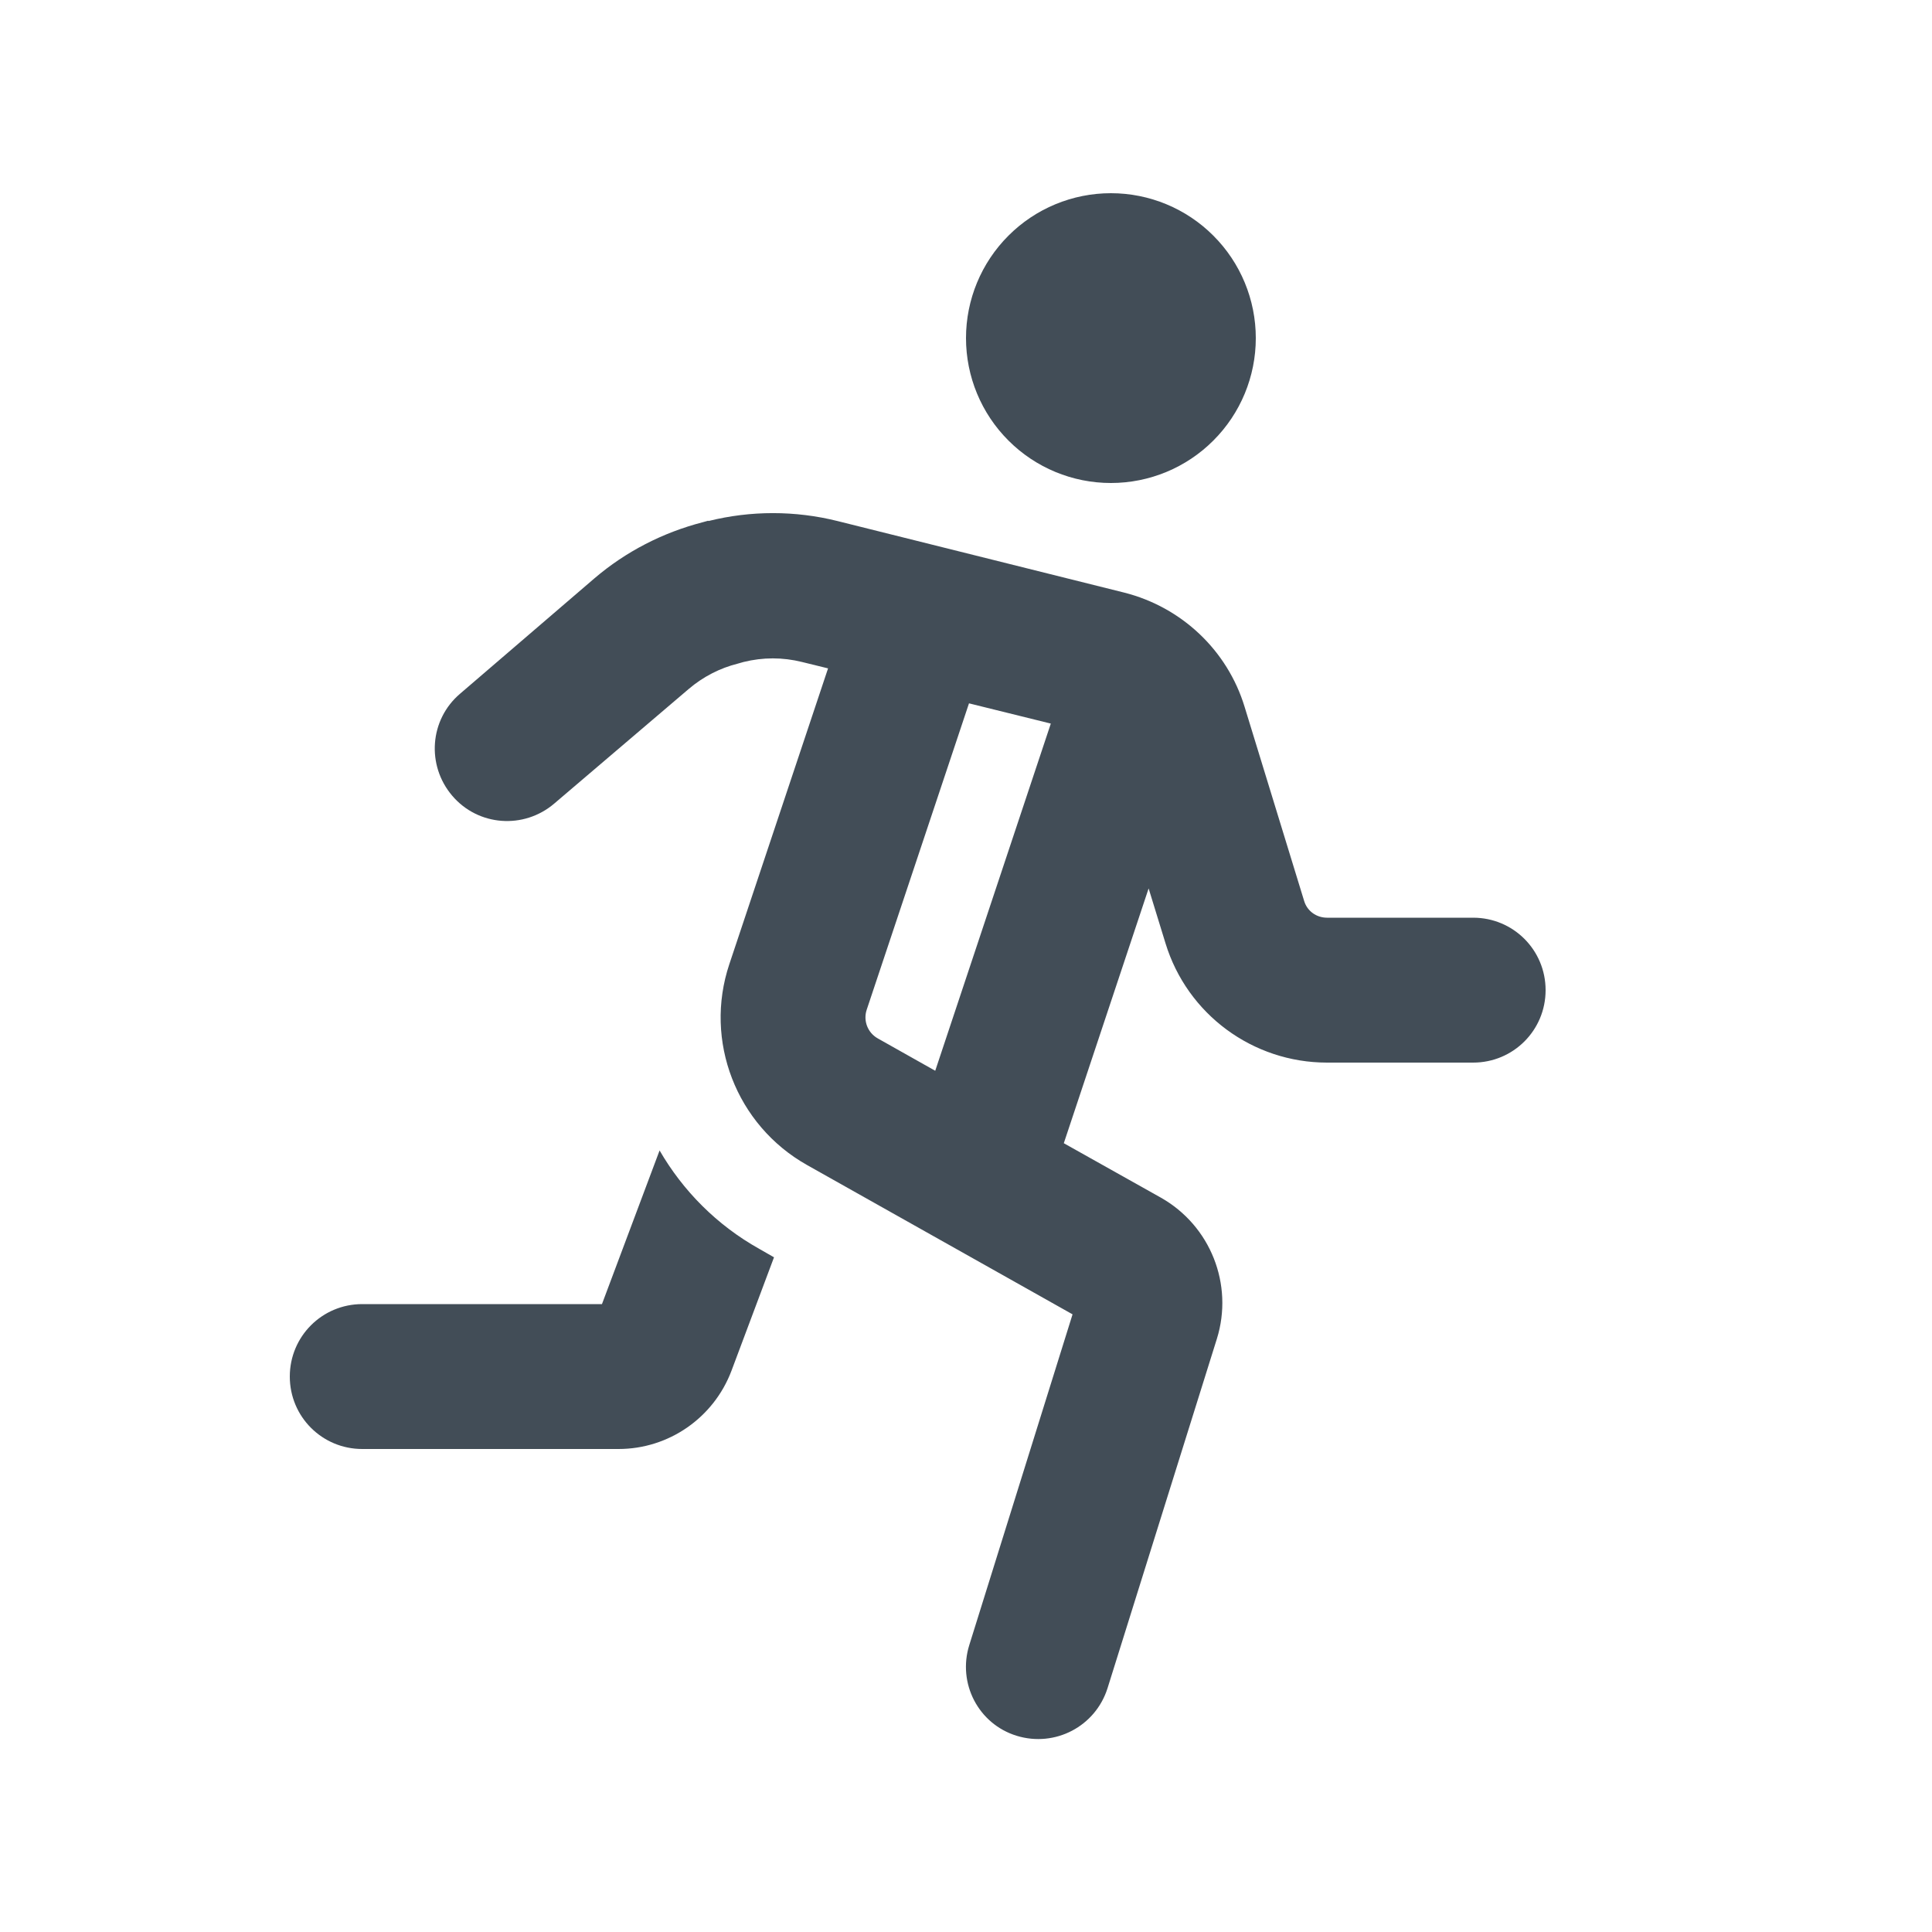 <svg width="40" height="40" viewBox="0 0 40 40" fill="currentColor" xmlns="http://www.w3.org/2000/svg"><g id="_Varianten Icons"><path id="Primary" d="M20 7C20 6.204 20.316 5.441 20.879 4.879C21.441 4.316 22.204 4 23 4C23.796 4 24.559 4.316 25.121 4.879C25.684 5.441 26 6.204 26 7C26 7.796 25.684 8.559 25.121 9.121C24.559 9.684 23.796 10 23 10C22.204 10 21.441 9.684 20.879 9.121C20.316 8.559 20 7.796 20 7ZM14.669 10.787C15.544 10.569 16.462 10.569 17.337 10.787L23.275 12.269C24.462 12.569 25.413 13.463 25.769 14.637L27 18.65C27.062 18.863 27.256 19 27.475 19H30.5C31.331 19 32 19.669 32 20.5C32 21.331 31.331 22 30.5 22H27.475C25.938 22 24.581 21 24.131 19.531L23.781 18.394L22.025 23.669L24.031 24.794C25.062 25.375 25.544 26.594 25.194 27.719L22.931 34.95C22.681 35.744 21.844 36.181 21.05 35.938C20.256 35.694 19.819 34.85 20.069 34.056L22.206 27.212L16.706 24.119C15.244 23.294 14.569 21.55 15.1 19.962L17.144 13.838L16.606 13.706C16.206 13.606 15.794 13.606 15.394 13.706L15.281 13.738C14.906 13.831 14.556 14.012 14.262 14.262L11.475 16.637C10.844 17.175 9.9 17.106 9.363 16.475C8.825 15.844 8.894 14.9 9.525 14.363L12.306 11.975C12.956 11.419 13.725 11.025 14.55 10.812L14.662 10.781L14.669 10.787ZM19.363 22.169L21.756 14.981L20.062 14.562L17.944 20.906C17.869 21.131 17.962 21.381 18.175 21.5L19.363 22.169ZM12.463 27L13.656 23.819C14.137 24.65 14.838 25.363 15.719 25.856L16.025 26.031L15.144 28.381C14.775 29.356 13.844 30 12.806 30H7.5C6.669 30 6 29.331 6 28.5C6 27.669 6.669 27 7.5 27H12.463Z" fill="#424D57"/></g></svg>